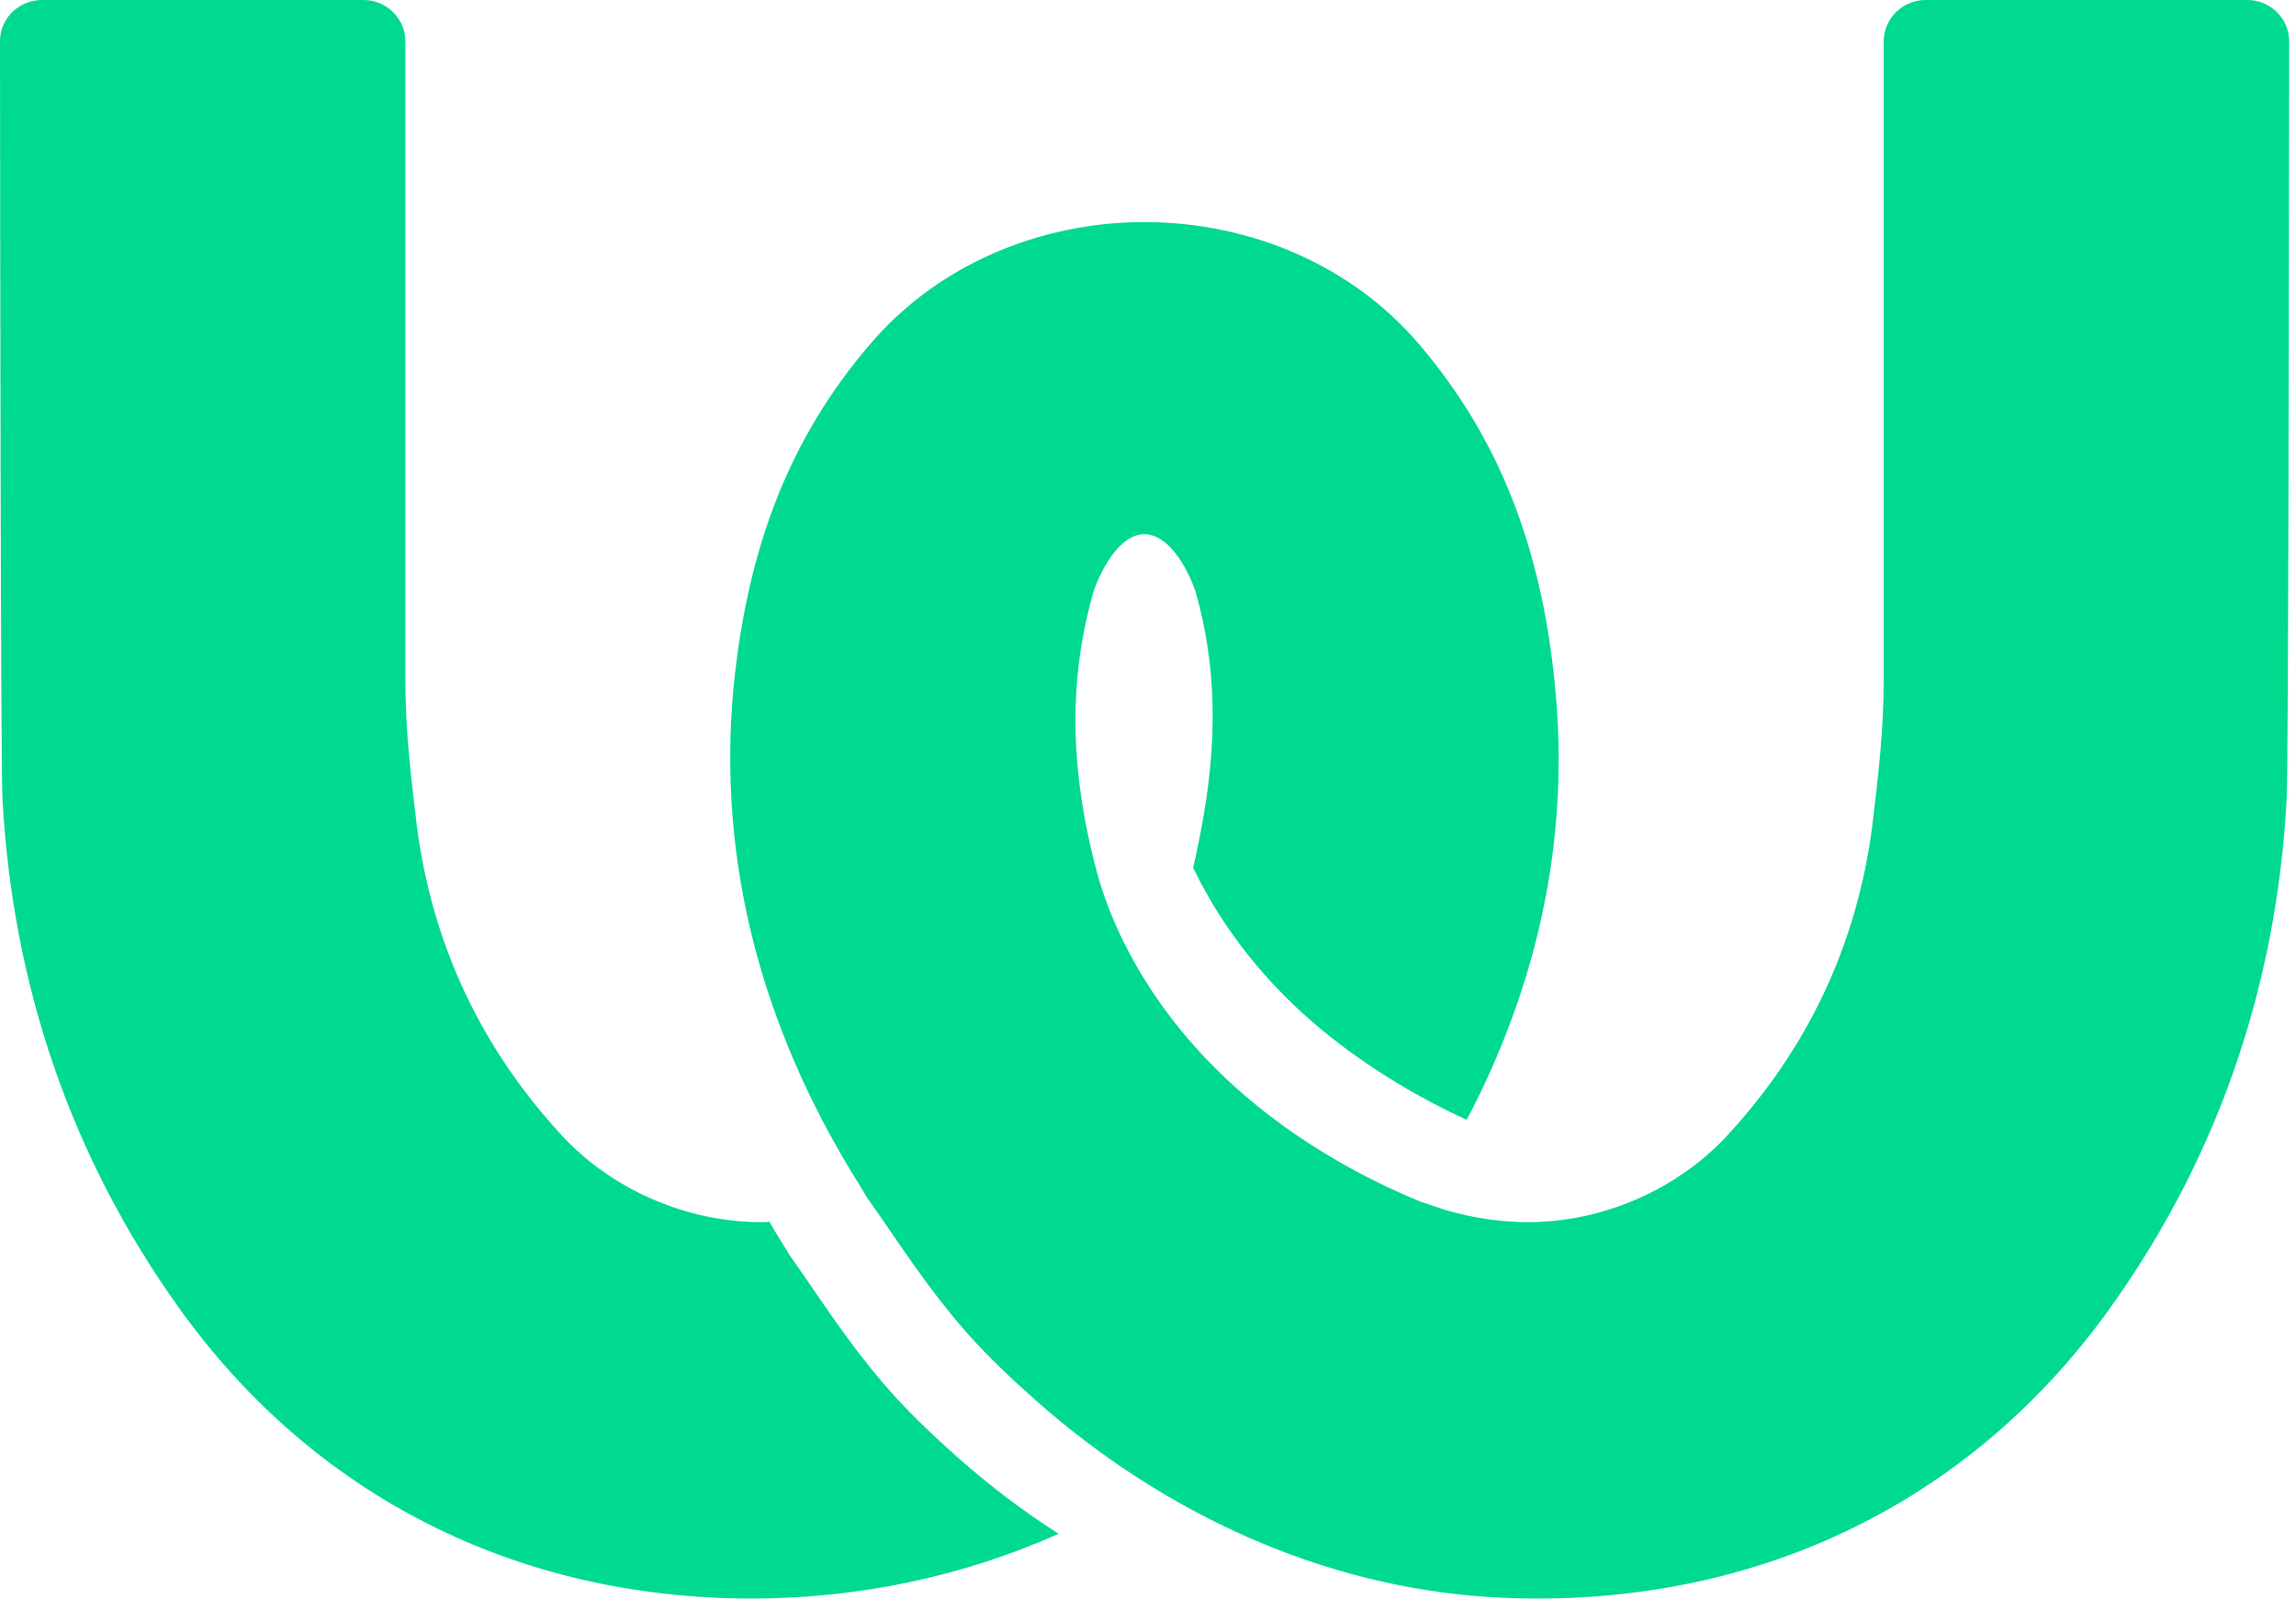 <svg xmlns:xlink="http://www.w3.org/1999/xlink" xmlns="http://www.w3.org/2000/svg" width="79" height="55" viewBox="0 0 79 55" fill="none"><g clip-path="url(#clip0_1649_535)"><path d="M32.986 50.174C32.147 49.431 31.324 48.646 30.689 47.932C29.228 46.304 28.101 44.49 27.162 43.177L26.93 42.793C26.771 42.535 26.611 42.293 26.482 42.036C26.381 42.05 26.294 42.05 26.193 42.05C23.648 42.05 21.104 40.952 19.384 39.123C16.566 36.096 14.859 32.484 14.339 28.386C14.136 26.715 13.948 25.087 13.948 23.431V1.428C13.948 0.639 13.302 0 12.503 0H1.445C0.647 0 0 0.632 0 1.42C0.004 6.913 0.024 26.504 0.086 27.485C0.433 33.968 2.486 39.879 6.172 45.018C10.783 51.458 17.765 54.999 25.86 54.999C29.531 54.999 33.131 54.242 36.426 52.772C35.212 52 34.07 51.13 32.986 50.173V50.174Z" fill="#00DA8F"></path><path d="M77.319 0C78.118 0 78.765 0.632 78.764 1.42C78.76 6.911 78.742 26.491 78.679 27.485C78.332 33.968 76.28 39.879 72.593 45.018C67.982 51.458 60.986 54.999 52.905 54.999C52.38 54.999 51.856 54.984 51.334 54.953C45.494 54.608 40.019 52.054 35.66 48.2C34.822 47.459 33.999 46.678 33.361 45.961C31.9 44.333 30.774 42.519 29.834 41.206L29.603 40.821C26.163 35.352 24.688 29.584 25.237 23.673C25.714 18.804 27.189 15.062 29.906 11.879C32.175 9.195 35.63 7.653 39.374 7.638C43.133 7.653 46.588 9.194 48.857 11.879C51.56 15.063 53.048 18.804 53.511 23.673C53.989 28.642 53.02 33.525 50.634 38.208C50.579 38.322 50.52 38.415 50.461 38.523C50.446 38.509 50.433 38.523 50.418 38.509C48.999 37.85 47.4 36.951 45.809 35.699C44.057 34.319 42.563 32.622 41.483 30.683C41.336 30.42 41.191 30.143 41.051 29.856C41.151 29.456 41.224 29.072 41.297 28.7C41.919 25.559 41.861 22.889 41.138 20.362C41.138 20.347 40.502 18.406 39.374 18.377C38.261 18.406 37.624 20.347 37.624 20.362C36.801 23.232 36.757 26.316 37.74 30C37.96 30.824 38.275 31.612 38.624 32.329C39.873 34.896 41.835 37.07 44.168 38.745C45.827 39.935 47.46 40.762 48.855 41.337L49.752 41.637C50.706 41.909 51.66 42.051 52.571 42.051C55.114 42.051 57.659 40.953 59.379 39.124C62.197 36.097 63.903 32.485 64.424 28.387C64.626 26.716 64.814 25.088 64.814 23.432V1.428C64.814 0.639 65.461 0 66.259 0H77.317H77.319Z" fill="#00DA8F"></path></g><defs><clipPath id="clip0_1649_535"><rect width="78.765" height="55" fill="white"></rect></clipPath></defs></svg>
